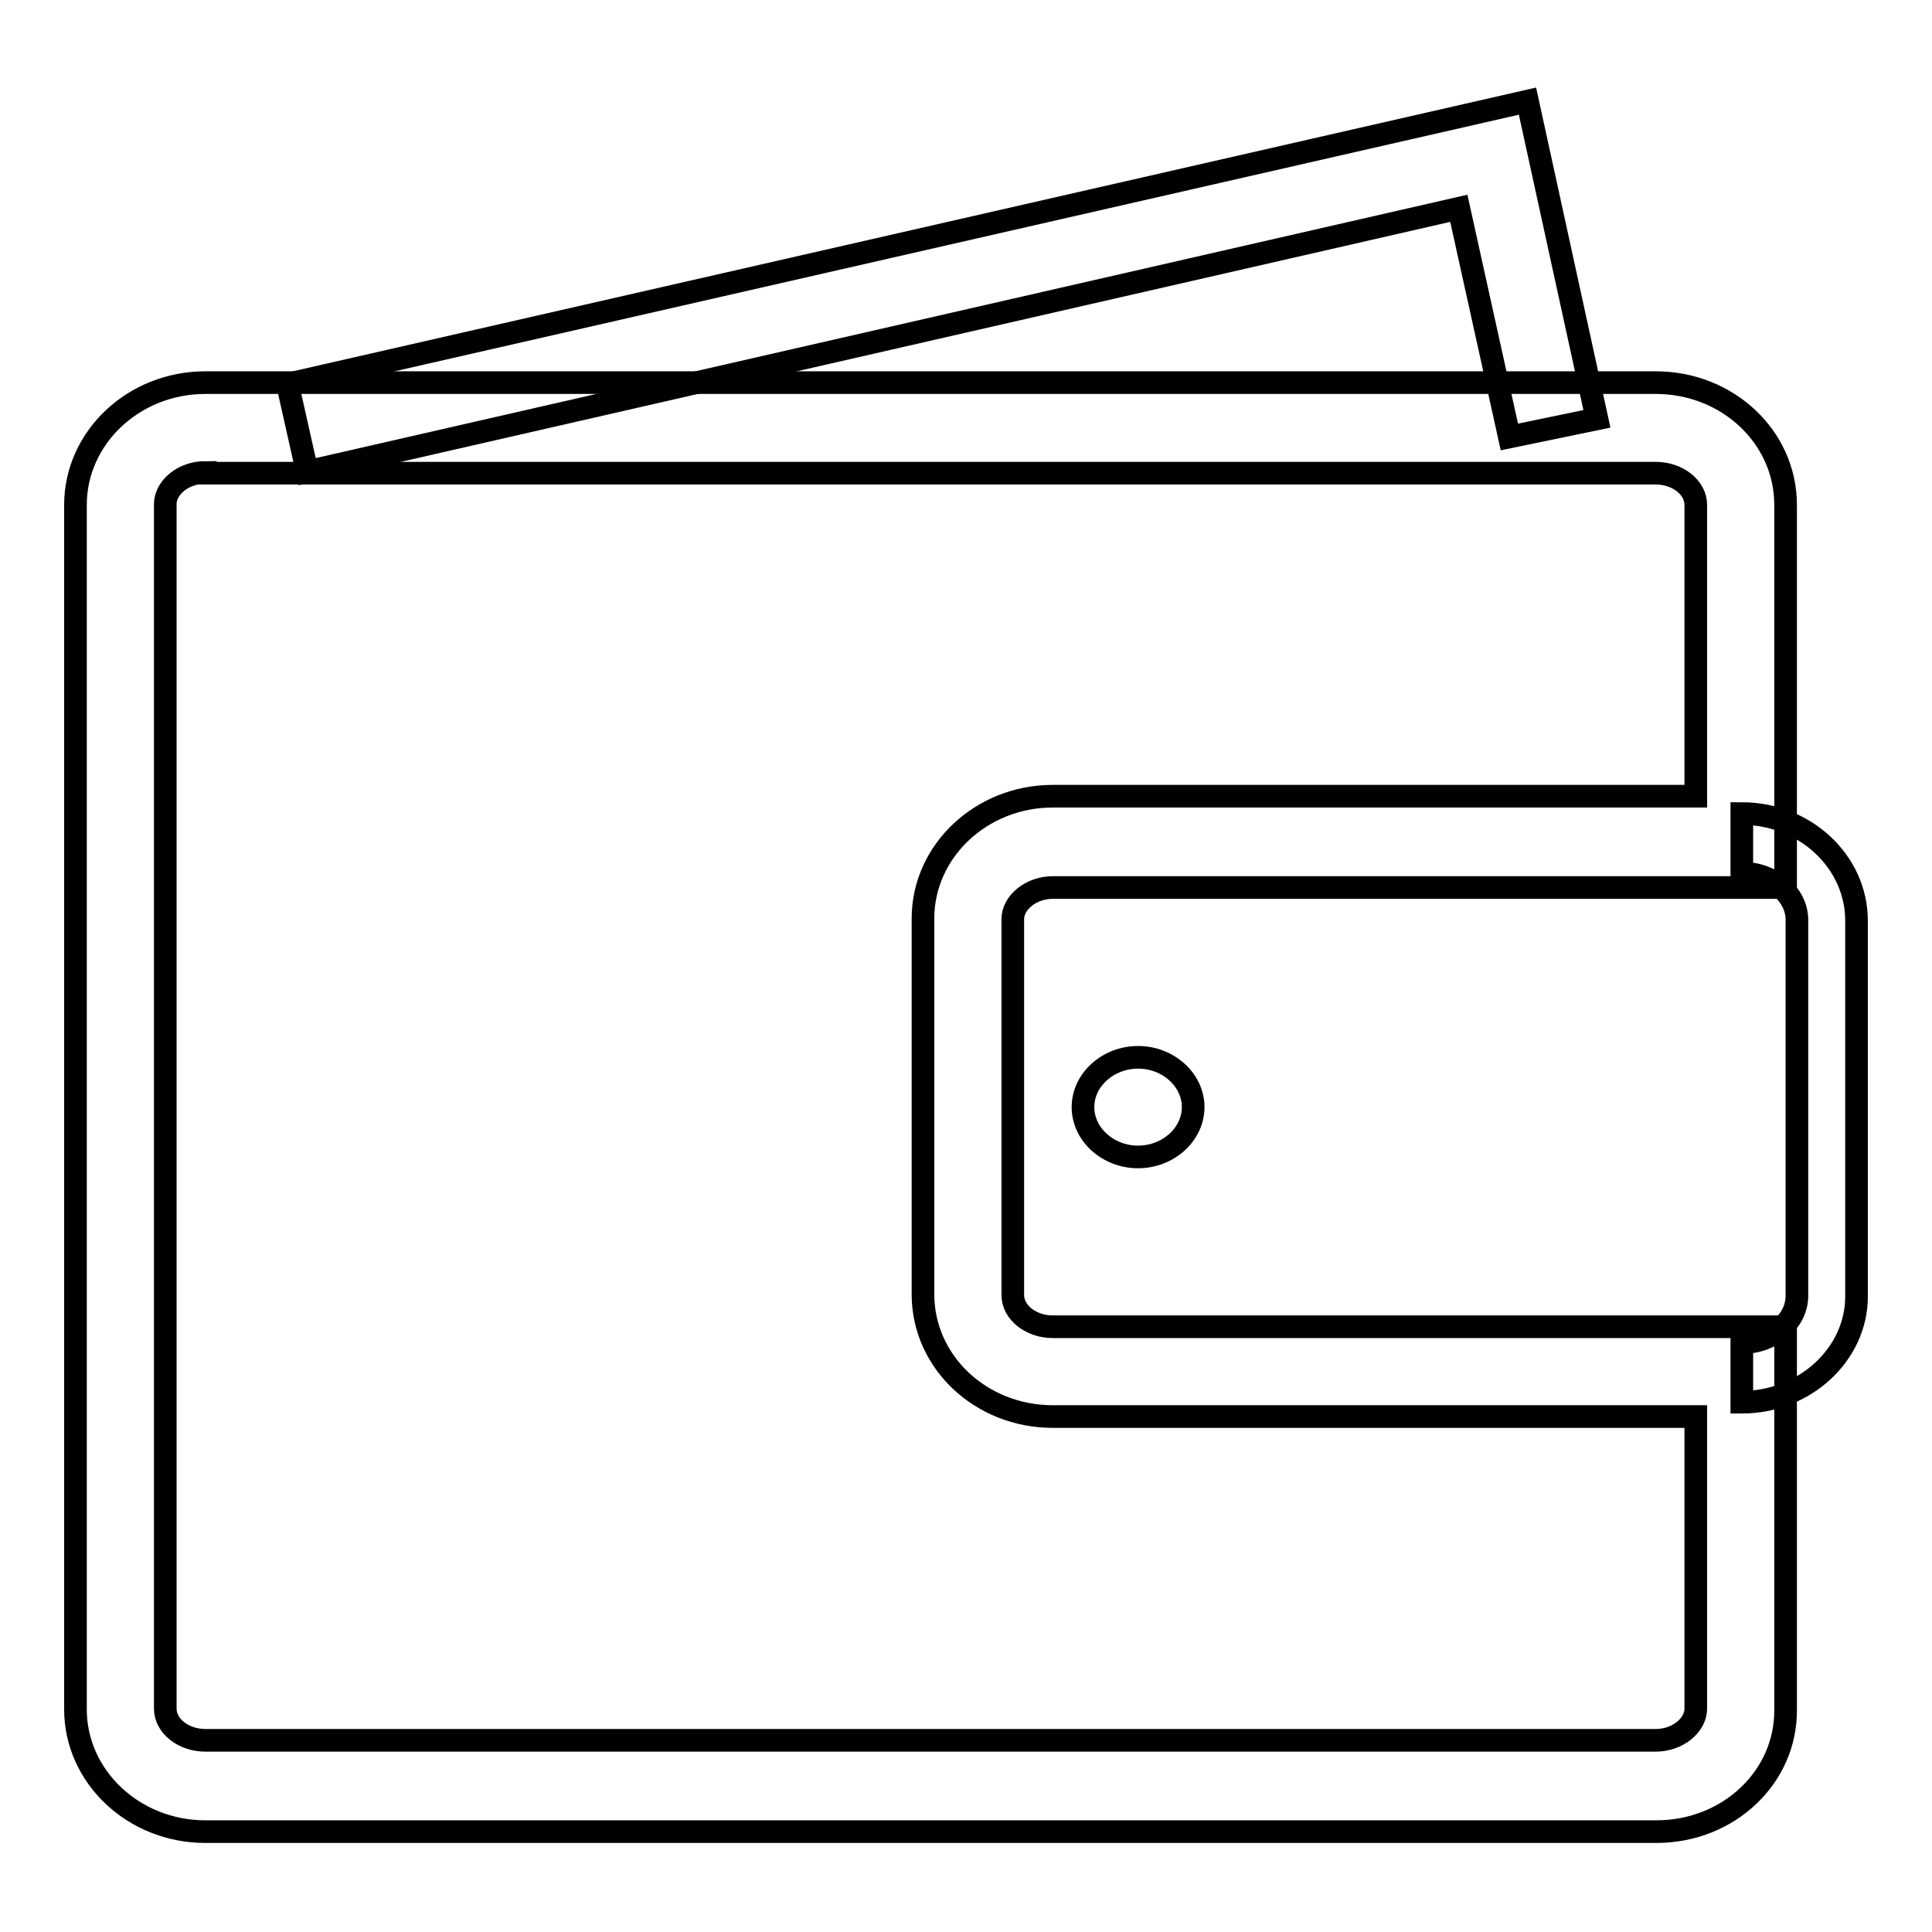 <?xml version="1.0" encoding="utf-8"?>
<!-- Svg Vector Icons : http://www.onlinewebfonts.com/icon -->
<!DOCTYPE svg PUBLIC "-//W3C//DTD SVG 1.1//EN" "http://www.w3.org/Graphics/SVG/1.1/DTD/svg11.dtd">
<svg version="1.1" xmlns="http://www.w3.org/2000/svg" xmlns:xlink="http://www.w3.org/1999/xlink" x="0px" y="0px" viewBox="0 0 256 256" enable-background="new 0 0 256 256" xml:space="preserve">
<g><g><path stroke-width="3" fill-opacity="0" stroke="#000000"  d="M219.5,242.7H27.2c-9.5,0-17.2-7.3-17.2-16.2V66.9c0-8.9,7.7-16.2,17.2-16.2h192.2c9.5,0,17.2,7.2,17.2,16.2v50.7h-97.1c-2.9,0-5.3,2-5.3,4.2v49.8c0,2.3,2.4,4.2,5.3,4.2h97.1v50.7C236.7,235.5,229,242.7,219.5,242.7z M27.2,62.6c-2.9,0-5.3,2-5.3,4.2v159.6c0,2.3,2.4,4.2,5.3,4.2h192.2c2.9,0,5.3-2,5.3-4.2v-38.7h-85.2c-9.5,0-17.2-7.2-17.2-16.2v-49.8c0-8.9,7.7-16.2,17.2-16.2h85.2V66.9c0-2.3-2.4-4.2-5.3-4.2H27.2z"/><path stroke-width="3" fill-opacity="0" stroke="#000000"  d="M230.8,185.8v-7.9c4,0,7.3-2.8,7.3-6.2v-49.8c0-3.4-3.3-6.2-7.3-6.2v-7.9c8.4,0,15.2,6.4,15.2,14.2v49.8C246,179.4,239.2,185.8,230.8,185.8z"/><path stroke-width="3" fill-opacity="0" stroke="#000000"  d="M158.1,146.7c0,3.6-3.3,6.6-7.3,6.6l0,0c-4,0-7.3-3-7.3-6.6l0,0c0-3.6,3.3-6.6,7.3-6.6l0,0C154.8,140.1,158.1,143.1,158.1,146.7L158.1,146.7z"/><path stroke-width="3" fill-opacity="0" stroke="#000000"  d="M40.7,62.5l-2.6-11.6l164.3-37.5l9.2,42.1L200,57.9l-6.7-30.3L40.7,62.5z"/></g></g>
</svg>